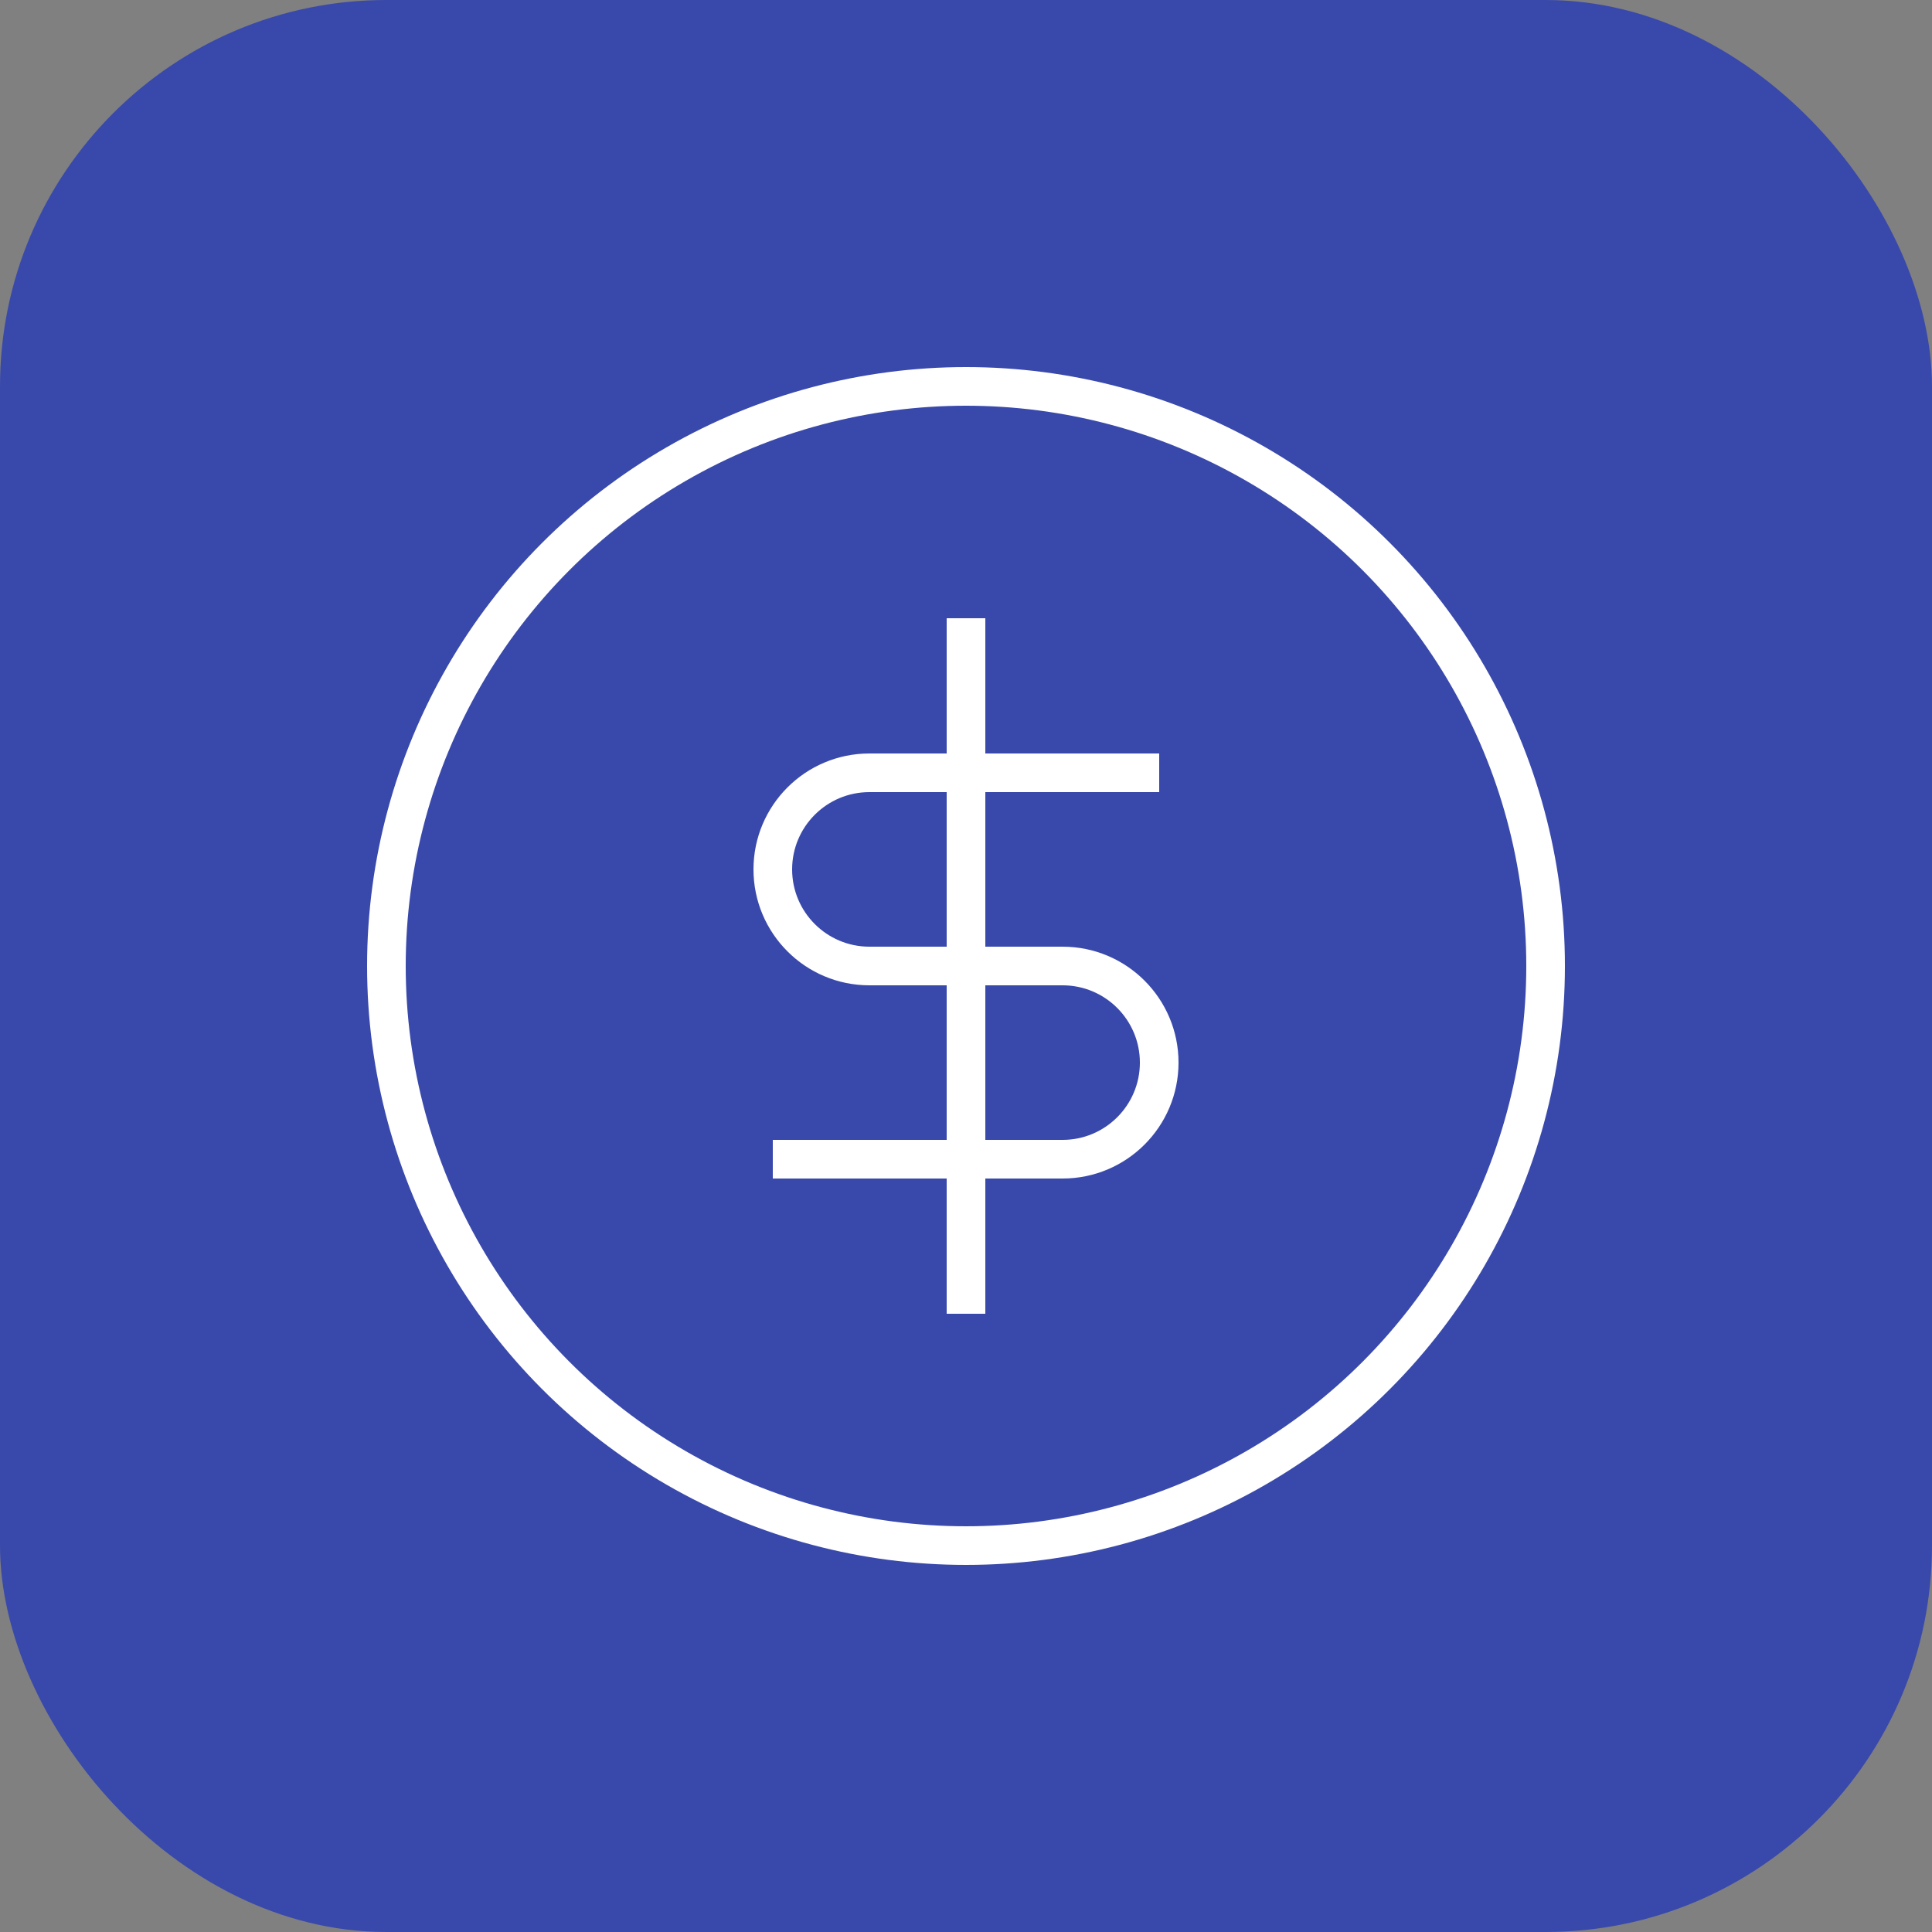 <svg width="50" height="50" viewBox="0 0 50 50" fill="none" xmlns="http://www.w3.org/2000/svg">
  <rect x="0" y="0" width="50" height="50" fill="#808080" stroke="none"/>
  <rect width="50" height="50" rx="10" fill="#3949AB" />
  <circle cx="25" cy="25" r="15" stroke="white" strokeWidth="2.5" />
  <path d="M25 16V34" stroke="white" strokeWidth="2.5" strokeLinecap="round" />
  <path d="M30 20H22.5C21.12 20 20 21.12 20 22.5C20 23.88 21.12 25 22.5 25H27.5C28.88 25 30 26.12 30 27.5C30 28.88 28.88 30 27.5 30H20" stroke="white" strokeWidth="2.5" strokeLinecap="round" />
</svg> 